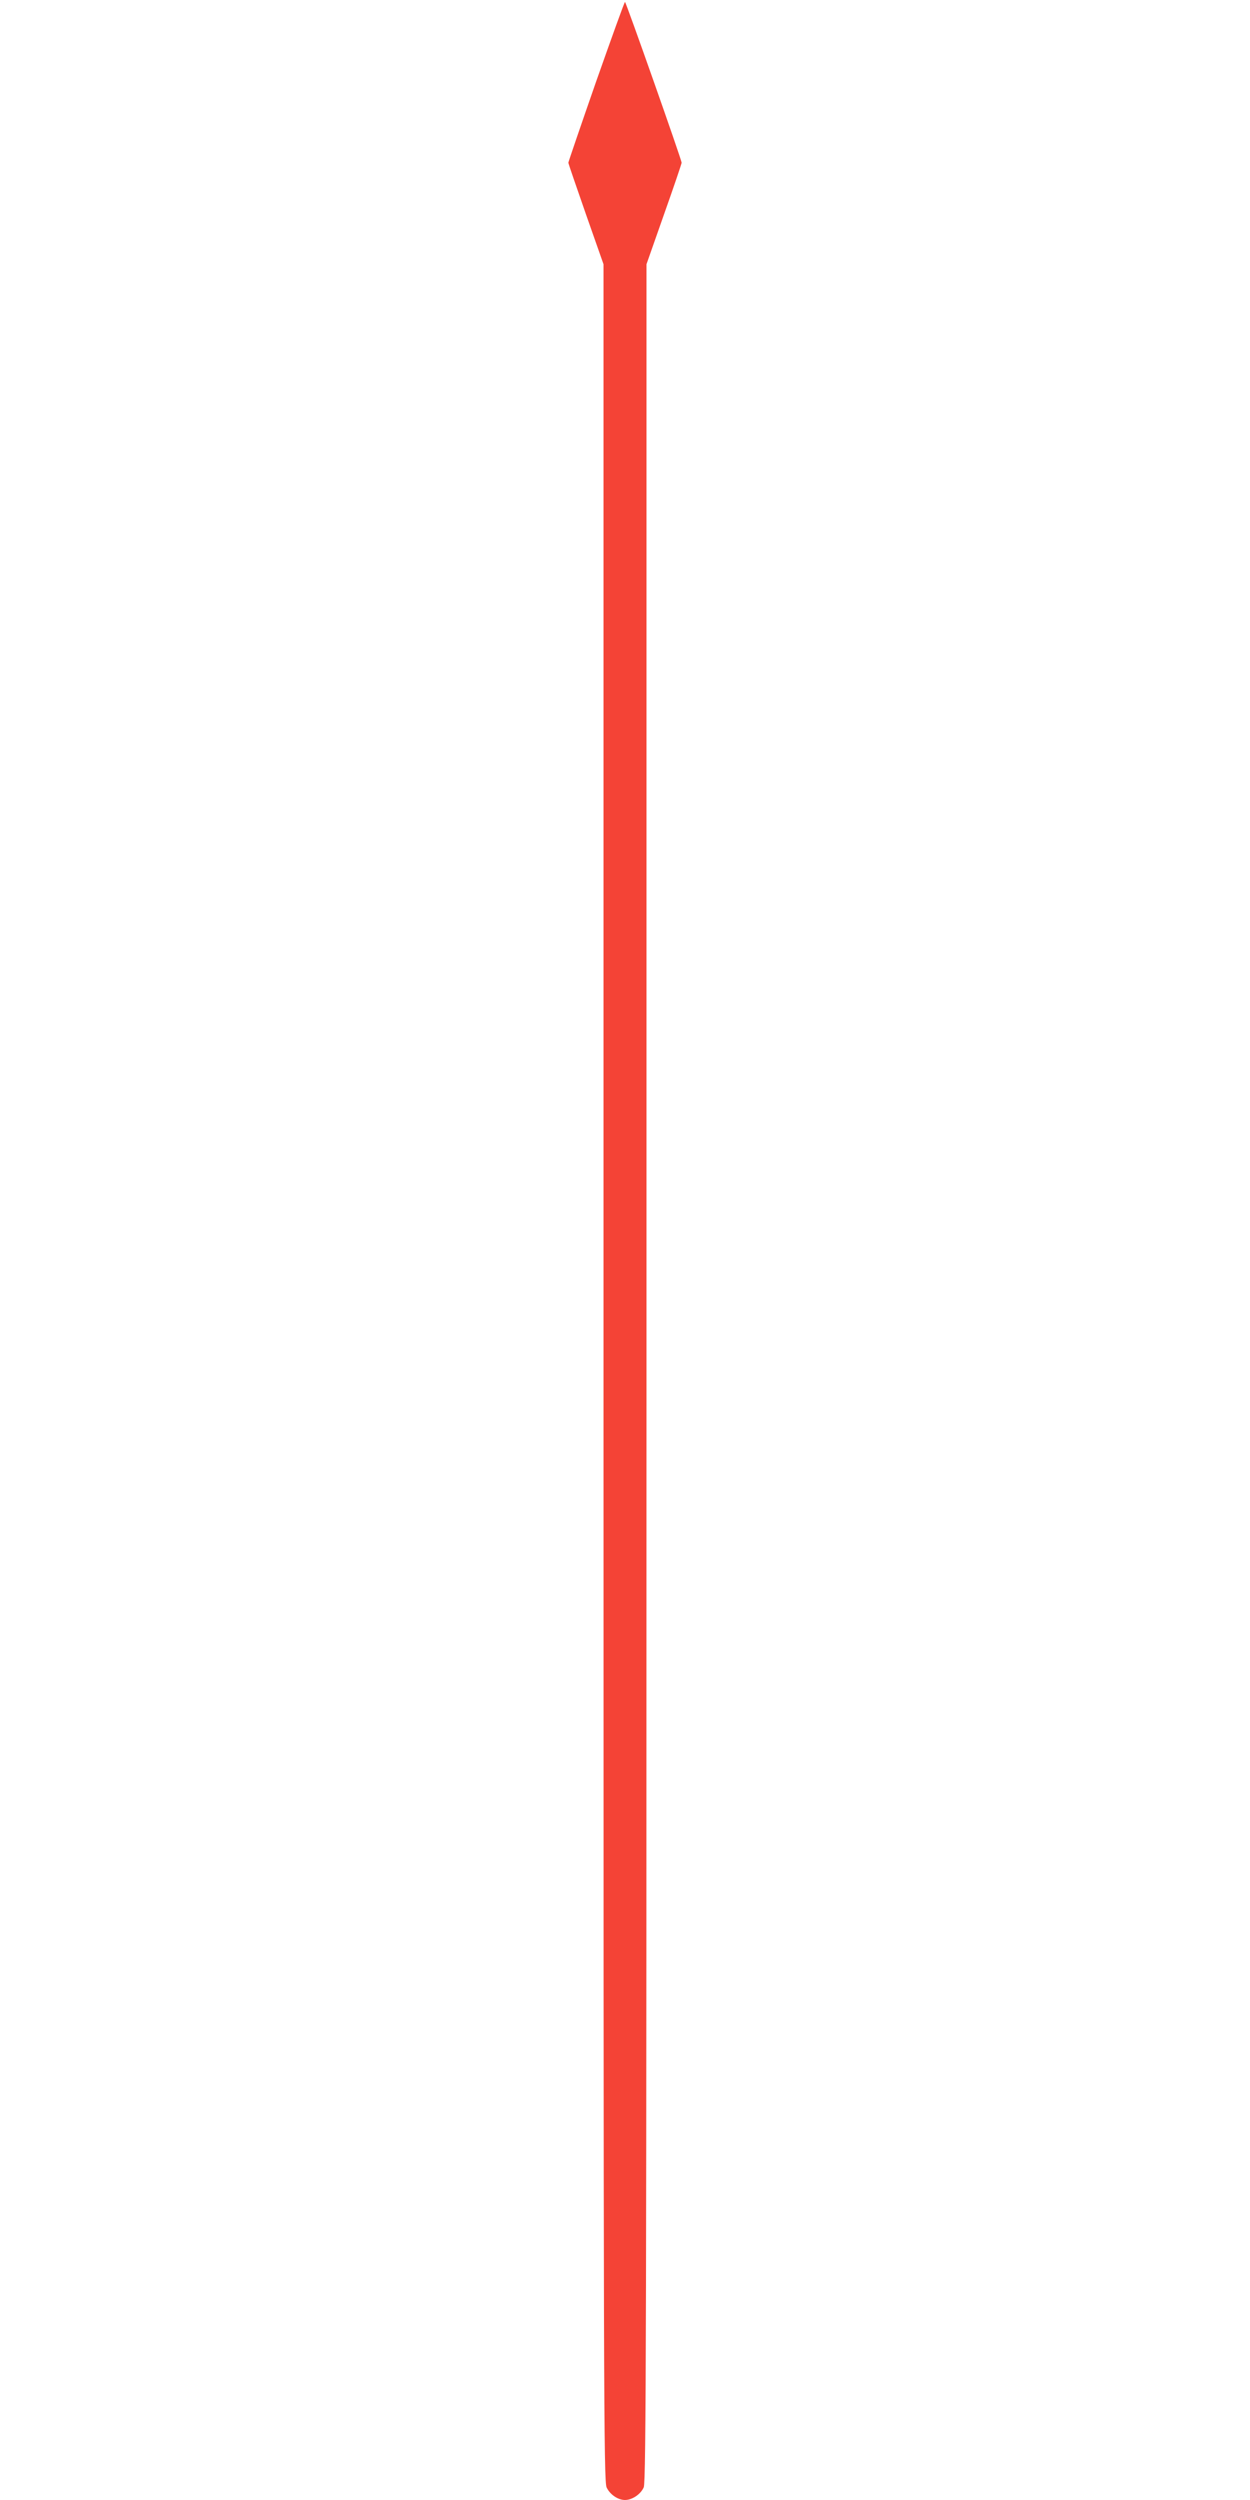 <?xml version="1.0" standalone="no"?>
<!DOCTYPE svg PUBLIC "-//W3C//DTD SVG 20010904//EN"
 "http://www.w3.org/TR/2001/REC-SVG-20010904/DTD/svg10.dtd">
<svg version="1.0" xmlns="http://www.w3.org/2000/svg"
 width="640pt" height="1280pt" viewBox="0 0 640 1280"
 preserveAspectRatio="xMidYMid meet">
<g transform="translate(0,1280) scale(0.1,-0.1)"
fill="#f44336" stroke="none">
<path d="M3052 12382 c-78 -224 -142 -411 -142 -415 0 -5 41 -123 90 -264 l90
-256 0 -5674 c0 -5232 1 -5678 16 -5709 17 -36 58 -64 94 -64 37 0 81 30 96
65 12 30 14 827 14 5708 l0 5674 90 256 c50 141 90 259 90 264 0 14 -285 823
-290 823 -3 0 -69 -184 -148 -408z"/>
</g>
</svg>
